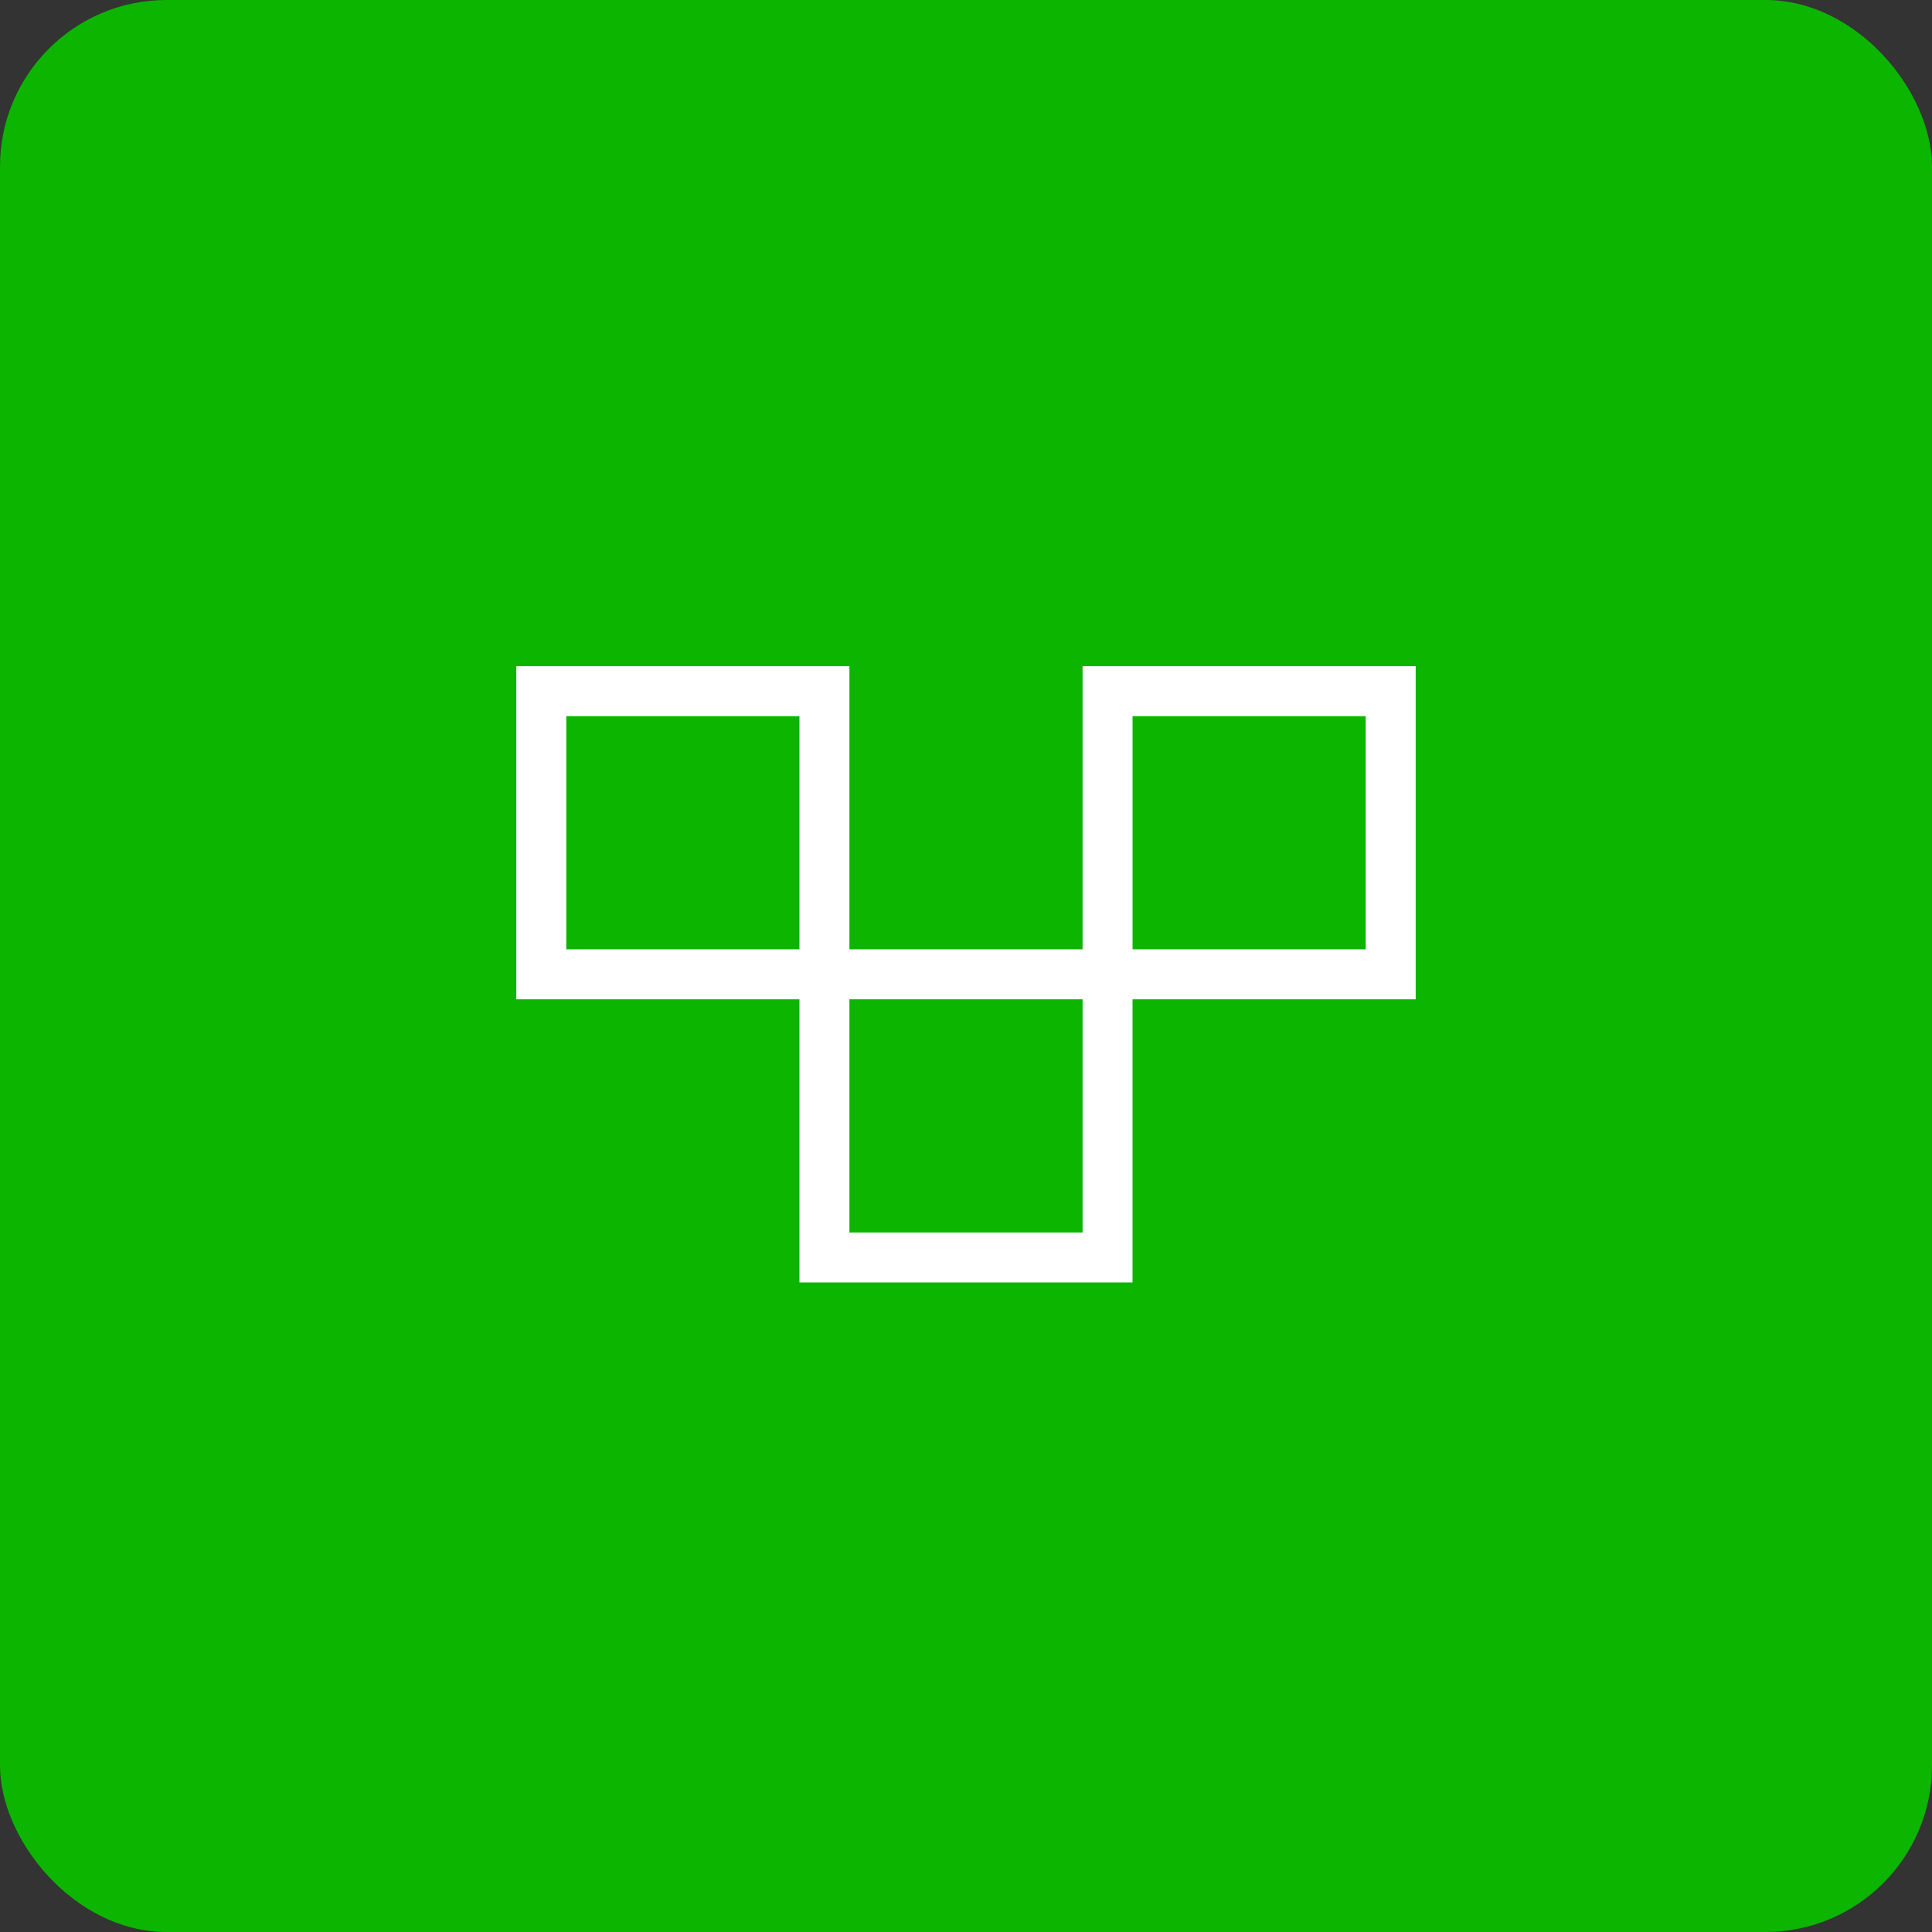<?xml version="1.0" encoding="UTF-8"?> <svg xmlns="http://www.w3.org/2000/svg" width="58" height="58" viewBox="0 0 58 58"><rect x="0" y="0" width="58" height="58" fill="#333333" stroke="none"/> <g id="Group_9" data-name="Group 9" transform="translate(-1263 -727)"> <rect id="Rectangle_13" data-name="Rectangle 13" width="58" height="58" rx="5" transform="translate(1263 727)" fill="#0cb500"></rect> <g id="Group_3" data-name="Group 3" transform="translate(1)"> <g id="Rectangle_5" data-name="Rectangle 5" transform="translate(1277.5 747)" fill="none" stroke="#fff" stroke-width="1.5"> <rect width="10" height="10" stroke="none"></rect> <rect x="0.75" y="0.75" width="8.5" height="8.5" fill="none"></rect> </g> <g id="Rectangle_6" data-name="Rectangle 6" transform="translate(1286 755.5)" fill="none" stroke="#fff" stroke-width="1.5"> <rect width="10" height="10" stroke="none"></rect> <rect x="0.75" y="0.75" width="8.5" height="8.5" fill="none"></rect> </g> <g id="Rectangle_7" data-name="Rectangle 7" transform="translate(1294.5 747)" fill="none" stroke="#fff" stroke-width="1.5"> <rect width="10" height="10" stroke="none"></rect> <rect x="0.75" y="0.75" width="8.5" height="8.5" fill="none"></rect> </g> </g> </g> </svg> 